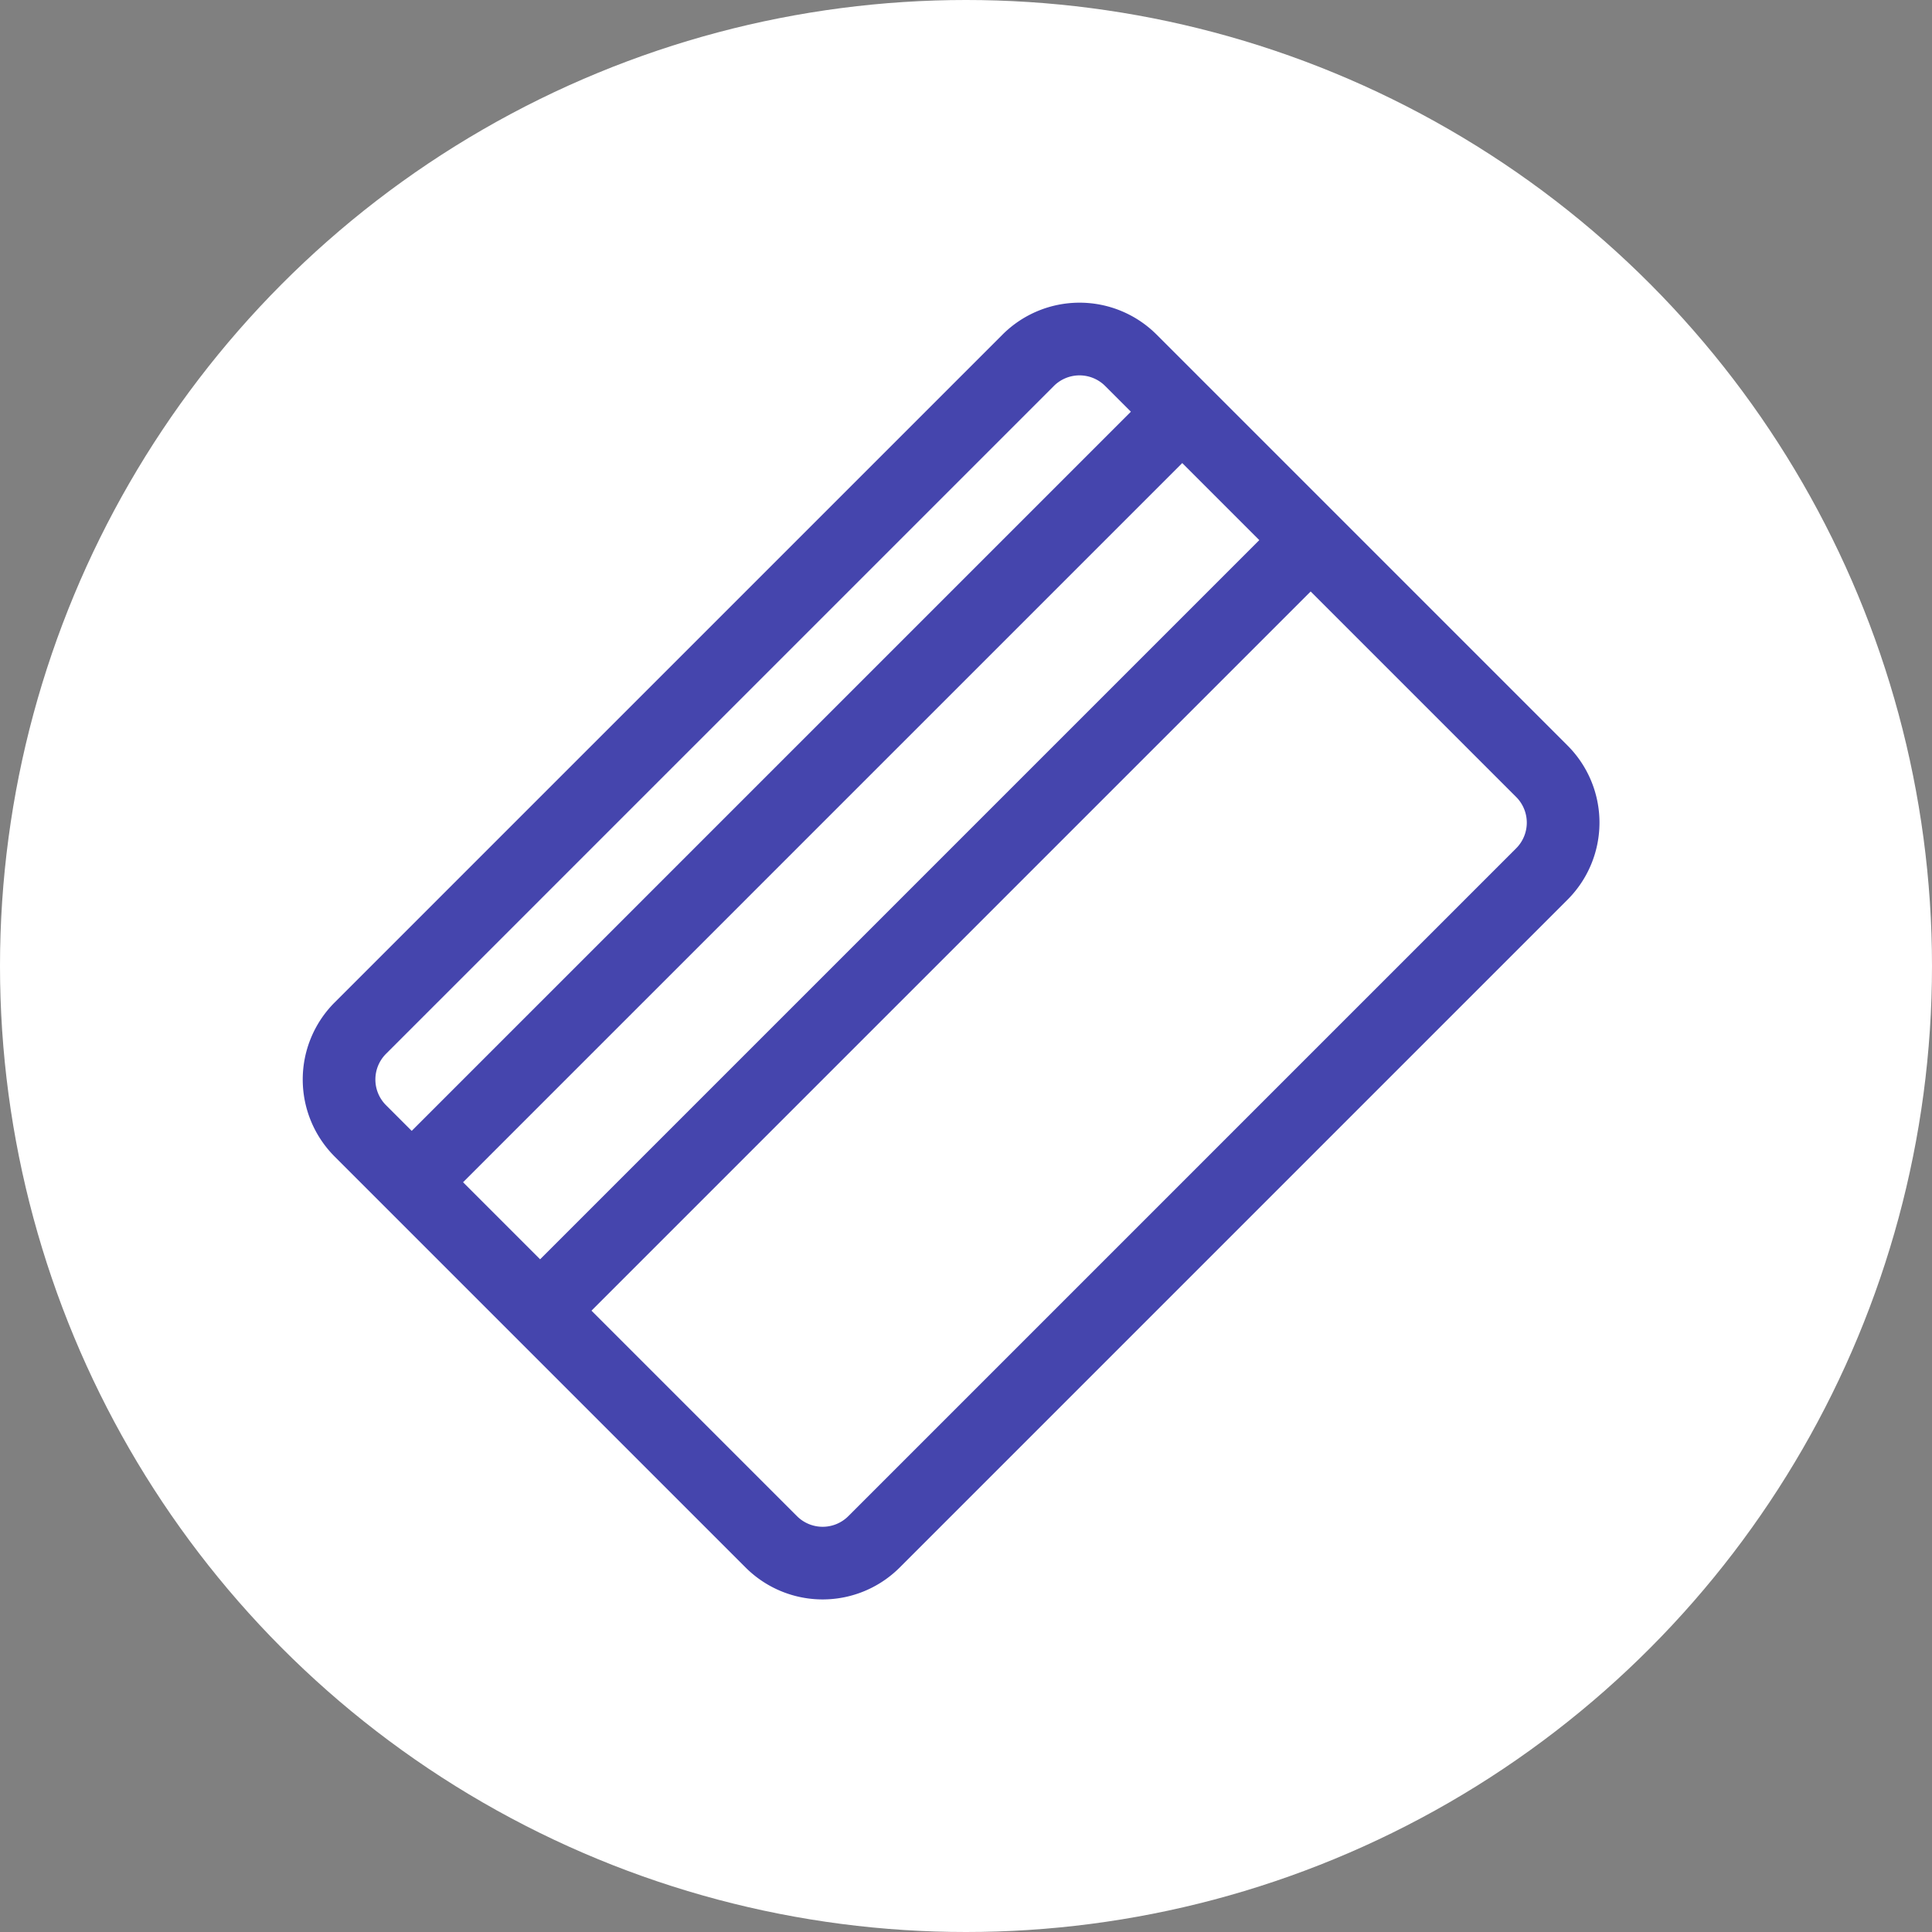 <svg xmlns="http://www.w3.org/2000/svg" width="60" height="60" viewBox="0 0 60 60">
  <rect x="0" y="0" width="60" height="60" fill="#808080" stroke="none"/>
  <g id="carte-carburante" transform="translate(-588 -2370)">
    <circle id="Ellisse_11" data-name="Ellisse 11" cx="30" cy="30" r="30" transform="translate(588 2370)" fill="#fff"/>
    <g id="noun_Card_3908295" transform="translate(599.092 2386.092)">
      <path id="Tracciato_110" data-name="Tracciato 110" d="M3.384,0A3.384,3.384,0,0,0,0,3.384V21.433a3.384,3.384,0,0,0,3.384,3.384h29.33A3.384,3.384,0,0,0,36.1,21.433V3.384A3.384,3.384,0,0,0,32.714,0ZM33.842,4.512V3.384a1.128,1.128,0,0,0-1.128-1.128H3.384A1.128,1.128,0,0,0,2.256,3.384V4.512ZM2.256,6.768v3.384H33.842V6.768Zm31.586,5.64H2.256v9.025a1.128,1.128,0,0,0,1.128,1.128h29.33a1.128,1.128,0,0,0,1.128-1.128Z" transform="translate(-3.092 17.433) rotate(-45)" fill="#4545ad" fill-rule="evenodd"/>
    </g>
  </g>
</svg>
